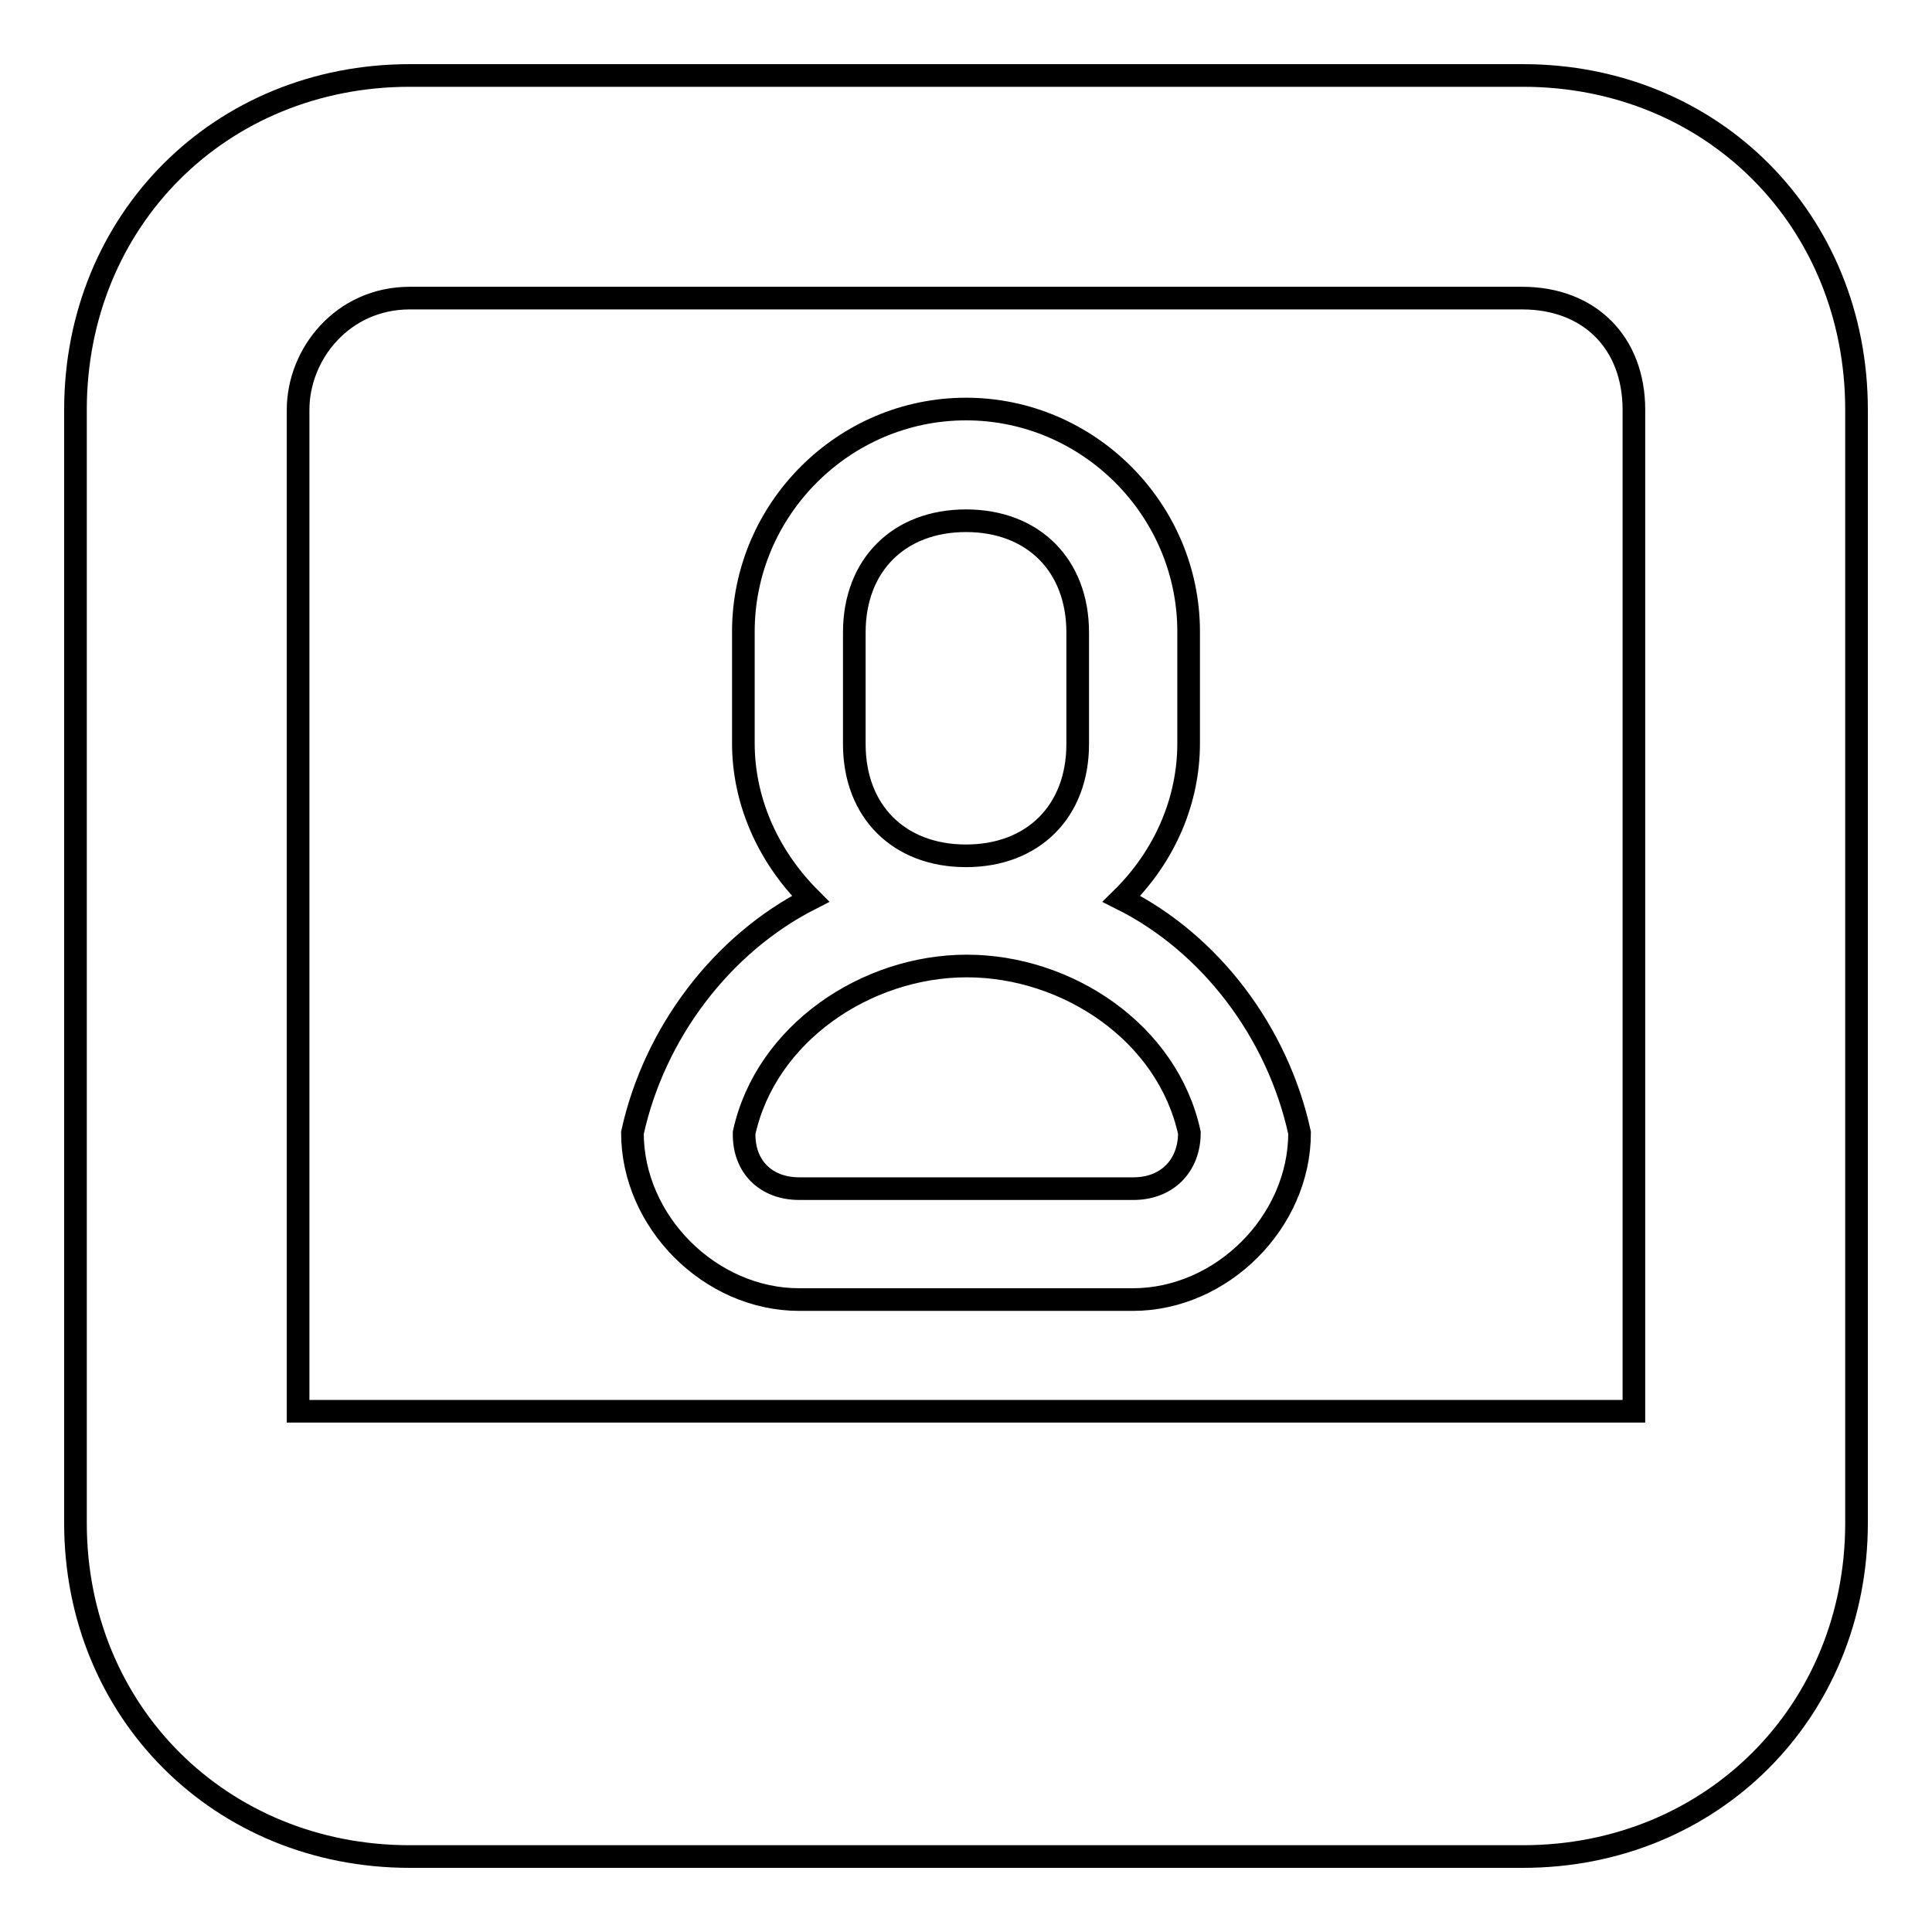 <?xml version="1.0" encoding="utf-8"?>
<!-- Svg Vector Icons : http://www.onlinewebfonts.com/icon -->
<!DOCTYPE svg PUBLIC "-//W3C//DTD SVG 1.1//EN" "http://www.w3.org/Graphics/SVG/1.1/DTD/svg11.dtd">
<svg version="1.1" xmlns="http://www.w3.org/2000/svg" xmlns:xlink="http://www.w3.org/1999/xlink" x="0px" y="0px" viewBox="0 0 256 256" enable-background="new 0 0 256 256" xml:space="preserve">
<g><g><path stroke-width="3" fill-opacity="0" stroke="#000000"  d="M201.8,246H54.3C29.2,246,10,226.8,10,201.8V54.3C10,29.2,29.2,10,54.3,10h147.5c25.1,0,44.2,19.2,44.2,44.3v147.5C246,226.8,226.8,246,201.8,246z M216.5,54.3c0-8.9-5.9-14.8-14.8-14.8H54.3c-8.9,0-14.8,7.4-14.8,14.8V187h177V54.3z M107.4,119.1c-5.9-5.9-8.9-13.3-8.9-20.6V83.7c0-16.2,13.3-29.5,29.5-29.5c16.2,0,29.5,13.3,29.5,29.5v14.8c0,7.4-3,14.8-8.9,20.6c11.8,5.9,20.7,17.7,23.6,31l0,0c0,11.8-10.3,22.1-22.1,22.1h-44.2c-11.8,0-22.1-10.3-22.1-22.1l0,0C86.7,136.9,95.6,125.1,107.4,119.1z M142.8,83.8c0-8.9-5.9-14.8-14.8-14.8c-8.9,0-14.8,5.9-14.8,14.8v14.8c0,8.9,5.9,14.8,14.8,14.8c8.9,0,14.8-5.9,14.8-14.8V83.8z M105.9,157.5h44.3c4.4,0,7.4-3,7.4-7.4l0,0c-2.9-13.3-16.2-22.1-29.5-22.1c-13.3,0-26.6,8.9-29.5,22.1l0,0C98.5,154.6,101.5,157.5,105.9,157.5z"/></g></g>
</svg>